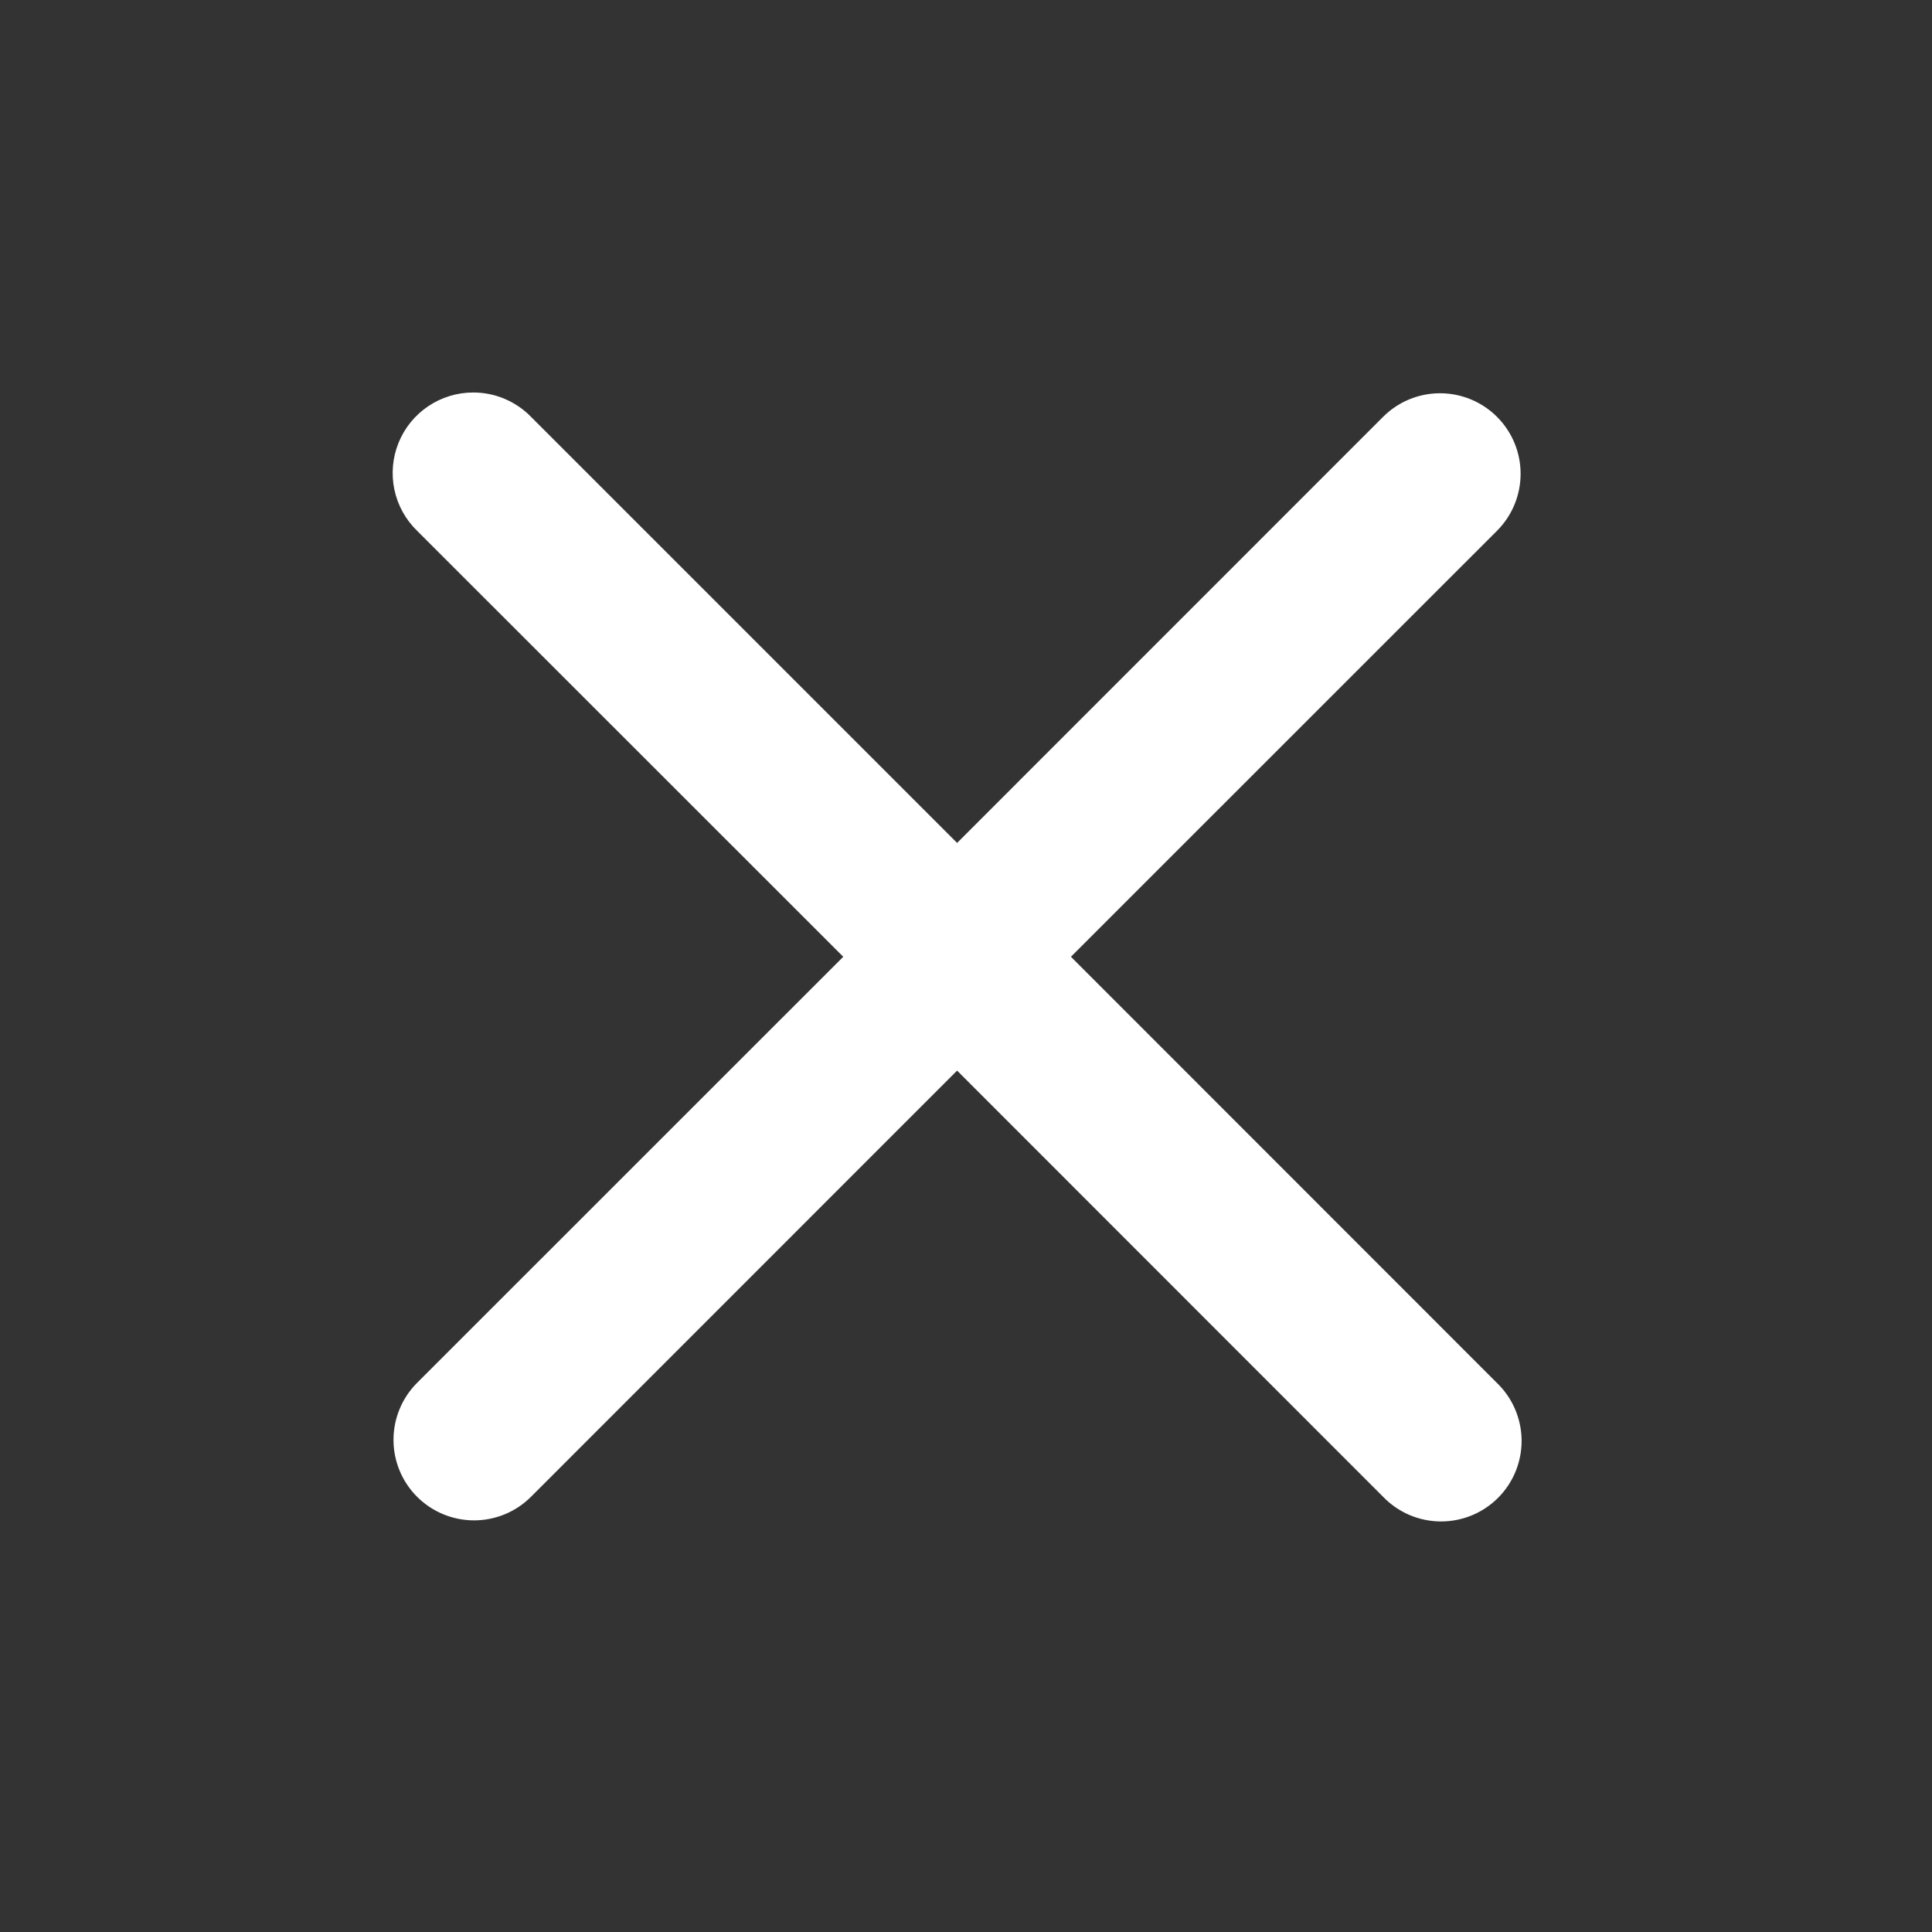 <svg width="64" height="64" viewBox="0 0 64 64" fill="none" xmlns="http://www.w3.org/2000/svg">
<rect x="0" y="0" width="64" height="64" fill="#333333" stroke="none"/>
<path d="M15.679 13.002C15.148 13.001 14.629 13.159 14.188 13.455C13.746 13.751 13.404 14.172 13.204 14.664C13.004 15.156 12.955 15.697 13.064 16.216C13.173 16.736 13.435 17.212 13.816 17.582L27.934 31.694L13.816 45.809C13.568 46.057 13.372 46.351 13.238 46.675C13.104 46.999 13.035 47.346 13.035 47.696C13.035 48.404 13.316 49.083 13.817 49.583C14.318 50.083 14.996 50.364 15.704 50.364C16.412 50.364 17.091 50.083 17.591 49.582L31.705 35.465L45.816 49.582C46.062 49.837 46.356 50.041 46.682 50.182C47.007 50.322 47.358 50.396 47.712 50.4C48.067 50.403 48.418 50.336 48.747 50.202C49.075 50.068 49.373 49.87 49.624 49.619C49.875 49.368 50.073 49.07 50.207 48.742C50.341 48.413 50.408 48.062 50.405 47.707C50.401 47.353 50.327 47.002 50.187 46.677C50.047 46.351 49.843 46.057 49.587 45.811L35.476 31.694L49.591 17.582C49.839 17.334 50.035 17.04 50.169 16.716C50.303 16.392 50.372 16.045 50.372 15.695C50.372 15.344 50.303 14.997 50.169 14.674C50.035 14.35 49.838 14.056 49.59 13.808C49.342 13.56 49.048 13.364 48.724 13.23C48.4 13.096 48.053 13.027 47.703 13.027C47.352 13.027 47.005 13.096 46.682 13.23C46.358 13.364 46.064 13.561 45.816 13.809L31.705 27.923L17.591 13.809C17.343 13.554 17.045 13.351 16.717 13.212C16.389 13.073 16.036 13.002 15.68 13.002H15.679Z" fill="white"/>
</svg>
